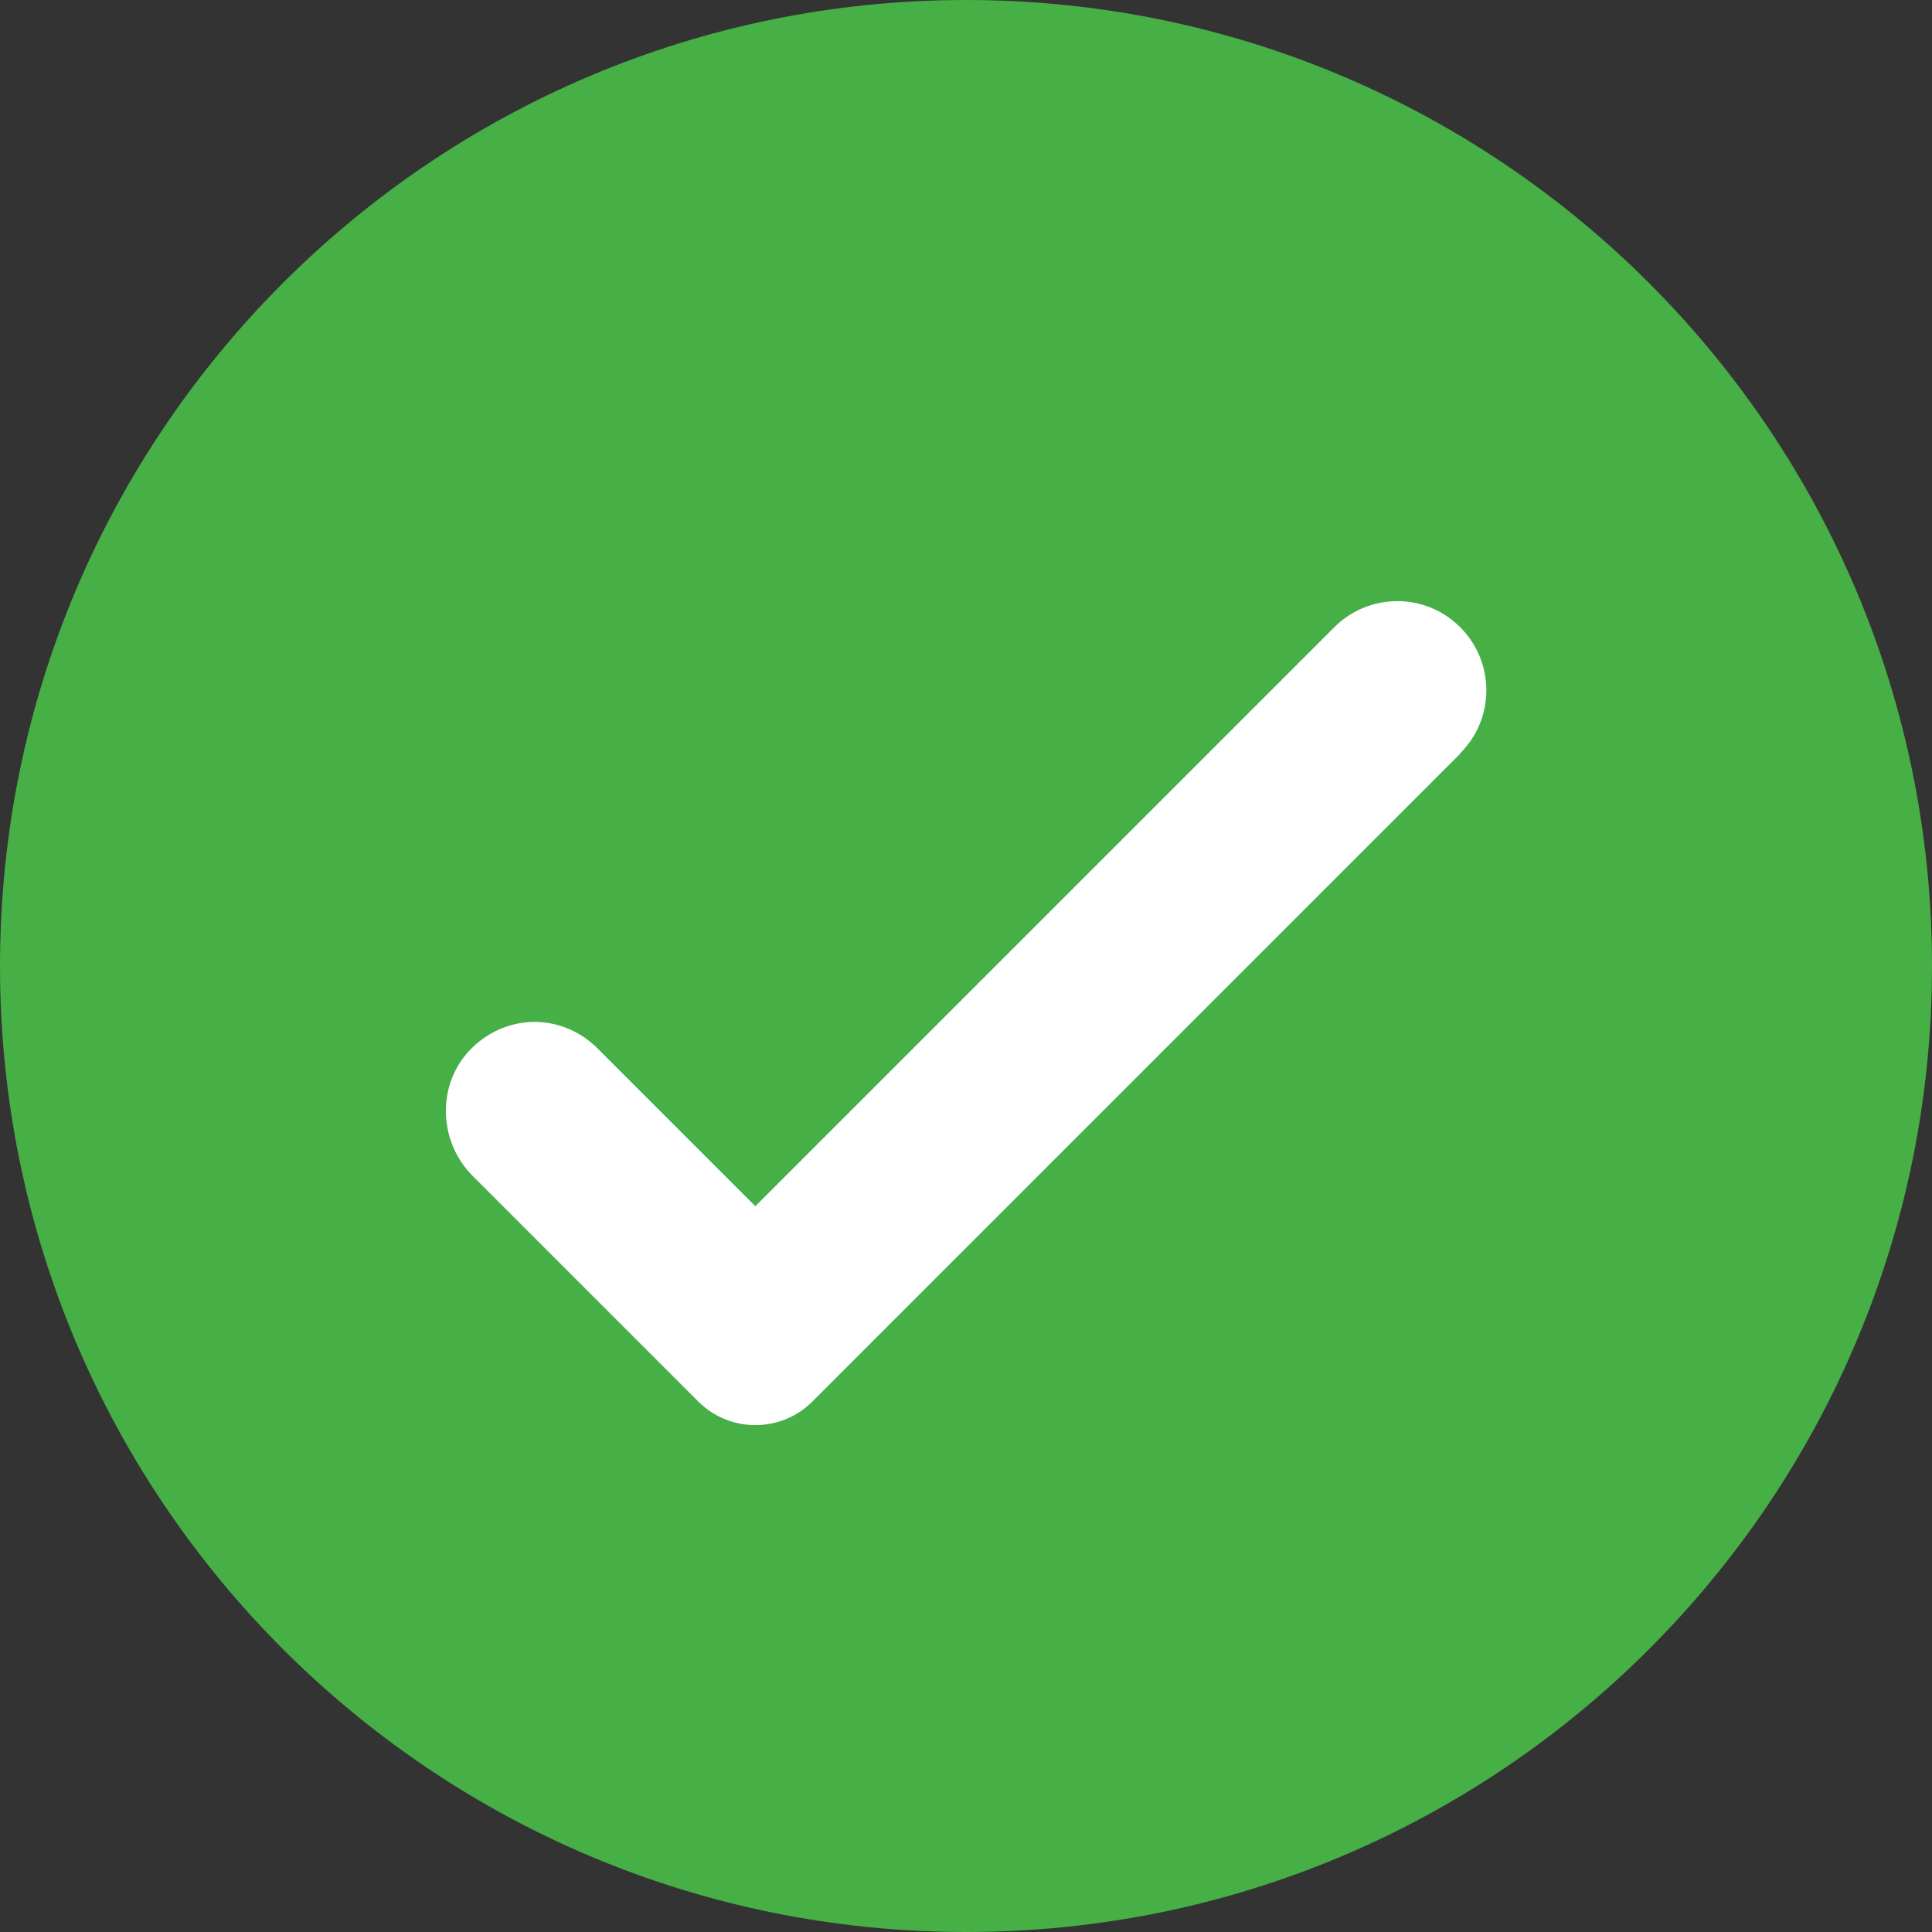 <?xml version="1.0" encoding="UTF-8"?>
<svg id="_圖層_1" data-name="圖層 1" xmlns="http://www.w3.org/2000/svg" viewBox="0 0 83.13 83.13">
  <rect x="0" y="0" width="83.13" height="83.13" fill="#333333" stroke="none"/>
  <defs>
    <style>
      .cls-1 {
        fill: #fff;
      }

      .cls-2 {
        fill: #46af46;
      }
    </style>
  </defs>
  <path class="cls-2" d="M41.57,0C18.61,0,0,18.61,0,41.57s18.61,41.56,41.57,41.56,41.56-18.61,41.56-41.56S64.52,0,41.57,0Z"/>
  <path class="cls-1" d="M62.83,32.43l-27.87,27.87c-1.36,1.36-3.56,1.36-4.92,0l-9.7-9.7c-1.52-1.52-1.56-4.05,0-5.54s3.89-1.43,5.37.05l6.79,6.79,24.91-24.91c1.5-1.5,3.93-1.5,5.42,0,1.5,1.5,1.5,3.93,0,5.42Z"/>
</svg>